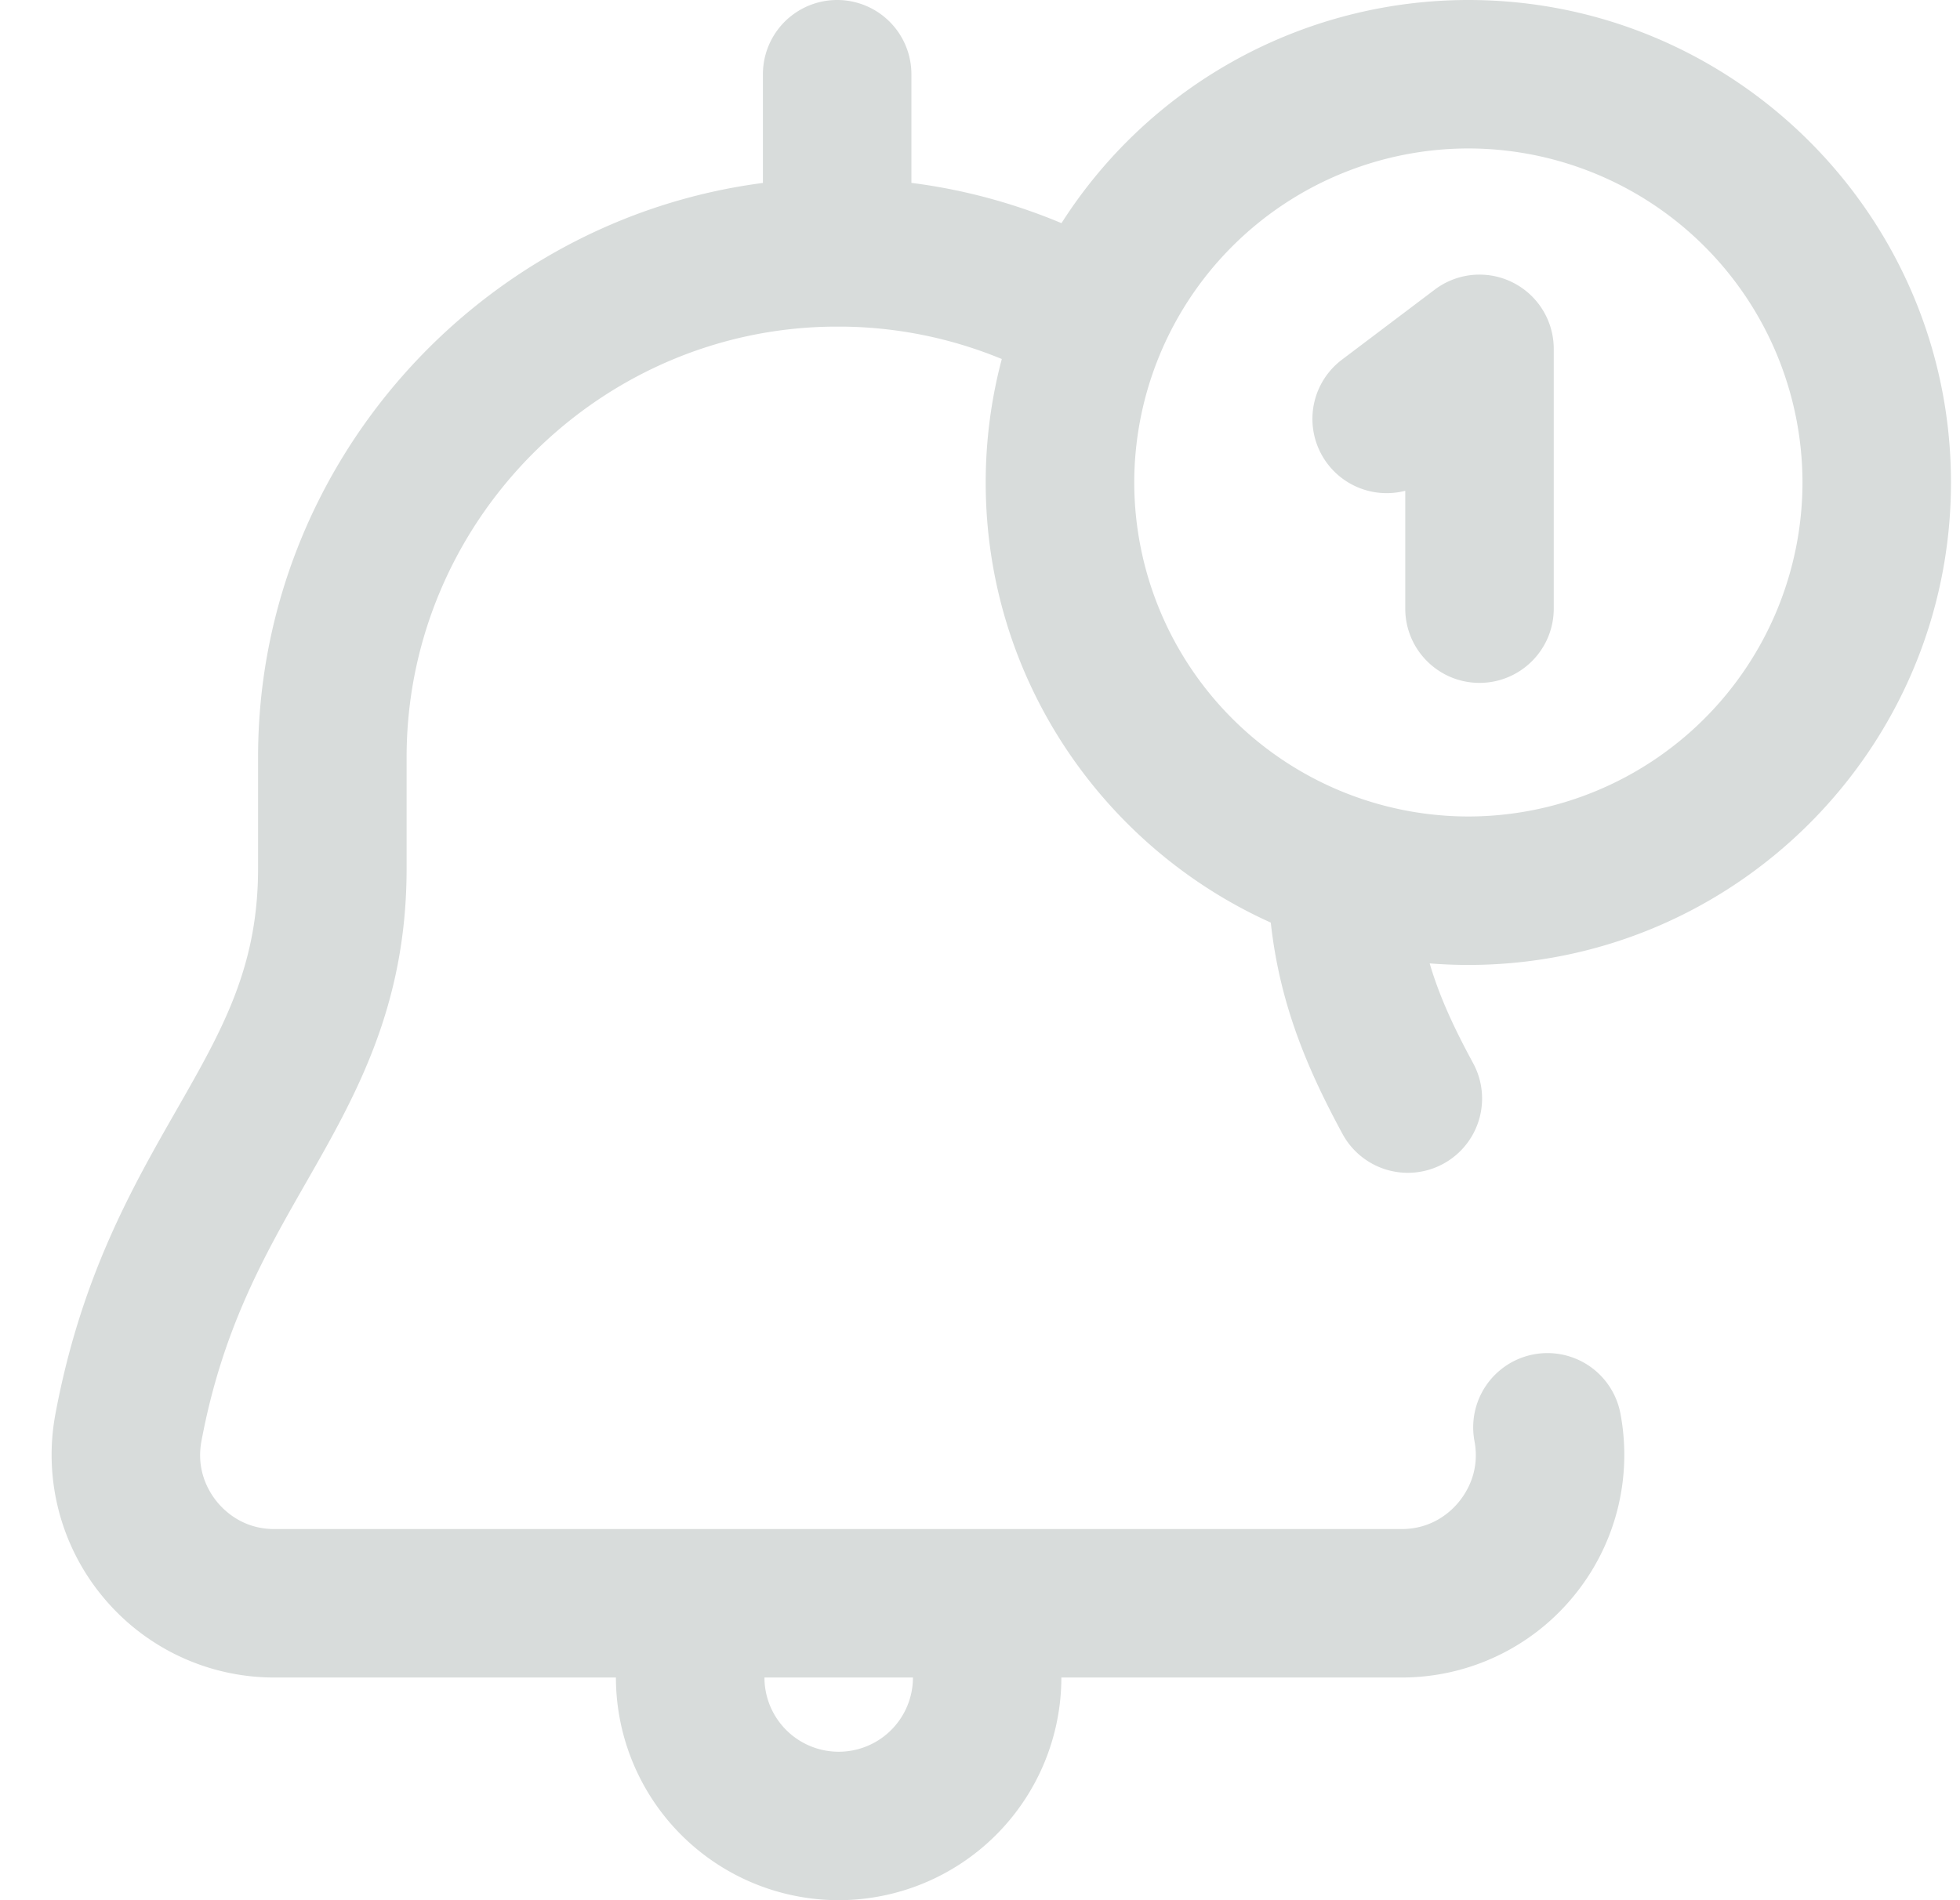 <?xml version="1.0" encoding="UTF-8"?>
<svg xmlns="http://www.w3.org/2000/svg" width="33" height="32" fill="none">
  <path d="M24.91 11.5c-.69 0-1.25-.56-1.25-1.25V8.265a1.25 1.25 0 0 1-1.066-2.208l1.563-1.18a1.25 1.25 0 0 1 2.003.998v4.375c0 .69-.56 1.25-1.25 1.25Zm-.188 4.75c-.219 0-.436-.009-.651-.026.165.563.415 1.097.732 1.681a1.25 1.25 0 1 1-2.2 1.19c-.54-1-1.051-2.119-1.207-3.558-2.826-1.273-4.8-4.116-4.8-7.412 0-.718.095-1.415.271-2.079a7.2 7.2 0 0 0-2.64-.545h-.236c-3.94.057-7.145 3.307-7.145 7.249v1.875c0 2.33-.864 3.84-1.7 5.302-.688 1.204-1.4 2.448-1.754 4.34-.094.504.127.862.268 1.032.14.168.45.451.96.451h18.977c.51 0 .821-.283.96-.451.141-.17.363-.528.268-1.032a1.25 1.25 0 0 1 2.458-.46 3.743 3.743 0 0 1-.801 3.088 3.739 3.739 0 0 1-2.885 1.355H17.87A3.754 3.754 0 0 1 14.12 32a3.754 3.754 0 0 1-3.75-3.75H4.62a3.739 3.739 0 0 1-2.885-1.355 3.743 3.743 0 0 1-.801-3.088c.432-2.306 1.287-3.801 2.041-5.12.766-1.34 1.37-2.396 1.37-4.062V12.75c0-4.926 3.722-9.049 8.5-9.669 0 0 .368-.047 0 0V1.25a1.25 1.25 0 1 1 2.5 0v1.83c-.362-.047 0 0 0 0 .87.11 1.72.34 2.527.678A8.127 8.127 0 0 1 24.723 0c4.48 0 8.125 3.645 8.125 8.125s-3.645 8.125-8.125 8.125Zm-11.851 12a1.25 1.25 0 0 0 2.5 0h-2.5Zm11.851-14.5a5.632 5.632 0 0 0 5.626-5.625A5.632 5.632 0 0 0 24.723 2.5a5.632 5.632 0 0 0-5.626 5.625 5.632 5.632 0 0 0 5.625 5.625Z" fill="#D8DCDB"></path>
</svg>
